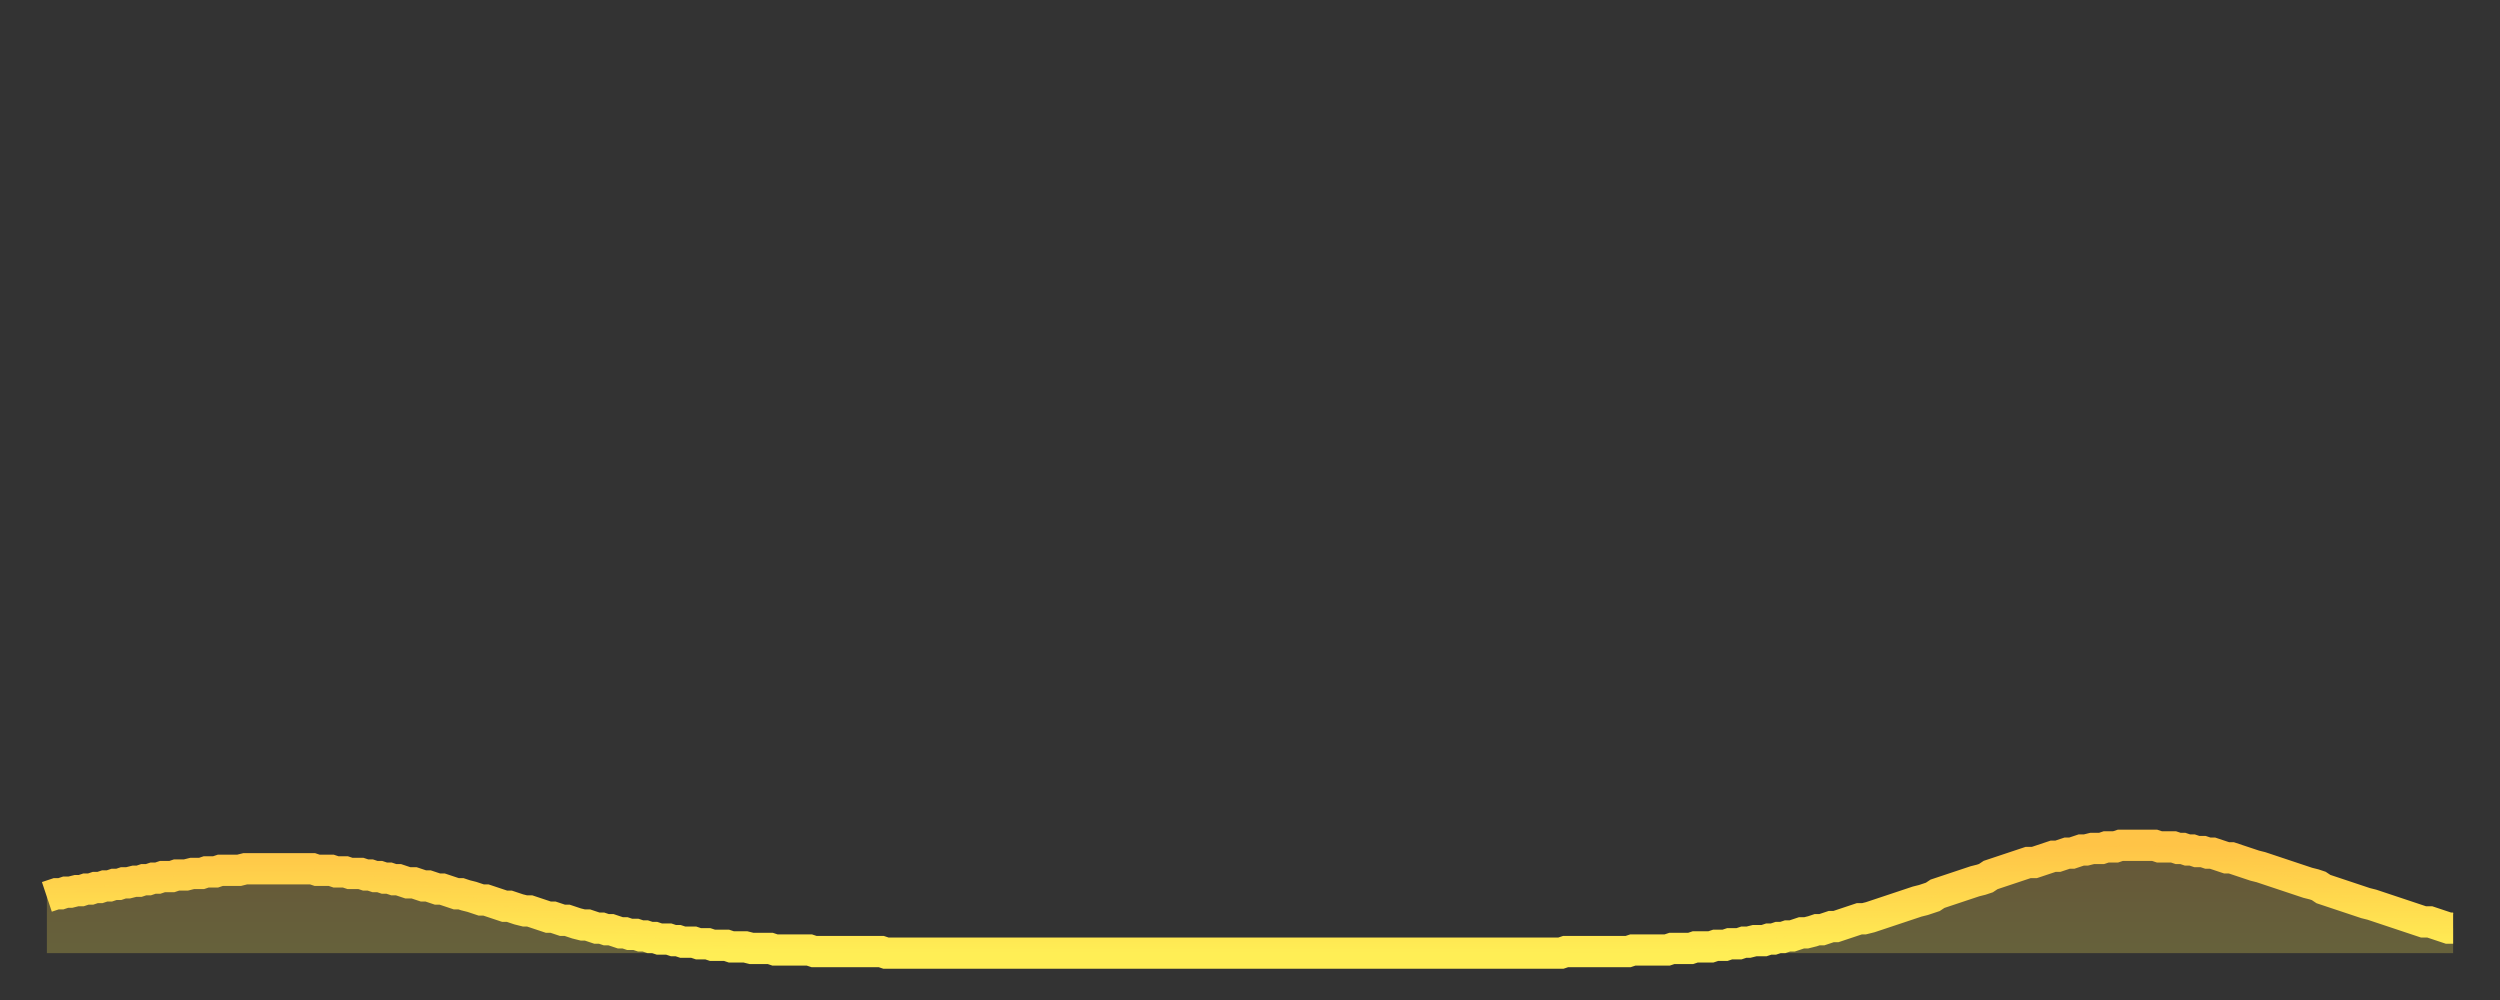 <?xml version="1.0" encoding="utf-8" ?>
<svg baseProfile="full" height="64" version="1.1" width="160" xmlns="http://www.w3.org/2000/svg" xmlns:ev="http://www.w3.org/2001/xml-events" xmlns:xlink="http://www.w3.org/1999/xlink"><rect width="100%" height="100%" fill="#333333" stroke="none"/><defs><linearGradient id="id404228" x1="0" x2="0" y1="0" y2="1"><stop offset="0%" stop-color="#ffc447" /><stop offset="50%" stop-color="#ffd94e" /><stop offset="100%" stop-color="#ffee55" /></linearGradient></defs><g transform="translate(3,3)"><g><path d="M 0.0 54.4 0.3 54.3 0.6 54.2 0.9 54.2 1.2 54.1 1.5 54.1 1.9 54.0 2.2 54.0 2.5 53.9 2.8 53.9 3.1 53.8 3.4 53.8 3.7 53.7 4.0 53.7 4.3 53.6 4.6 53.6 4.9 53.5 5.2 53.5 5.6 53.4 5.9 53.4 6.2 53.3 6.5 53.3 6.8 53.2 7.1 53.2 7.4 53.1 7.7 53.1 8.0 53.1 8.3 53.0 8.6 53.0 8.9 53.0 9.3 52.9 9.6 52.9 9.9 52.9 10.2 52.8 10.5 52.8 10.8 52.8 11.1 52.7 11.4 52.7 11.7 52.7 12.0 52.7 12.3 52.7 12.7 52.6 13.0 52.6 13.3 52.6 13.6 52.6 13.9 52.6 14.2 52.6 14.5 52.6 14.8 52.6 15.1 52.6 15.4 52.6 15.7 52.6 16.0 52.6 16.4 52.6 16.7 52.6 17.0 52.6 17.3 52.7 17.6 52.7 17.9 52.7 18.2 52.7 18.5 52.8 18.8 52.8 19.1 52.8 19.4 52.9 19.8 52.9 20.1 52.9 20.4 53.0 20.7 53.0 21.0 53.1 21.3 53.1 21.6 53.2 21.9 53.2 22.2 53.3 22.5 53.3 22.8 53.4 23.1 53.5 23.5 53.5 23.8 53.6 24.1 53.7 24.4 53.7 24.7 53.8 25.0 53.9 25.3 53.9 25.6 54.0 25.9 54.1 26.2 54.2 26.5 54.2 26.8 54.3 27.2 54.4 27.5 54.5 27.8 54.6 28.1 54.6 28.4 54.7 28.7 54.8 29.0 54.9 29.3 55.0 29.6 55.0 29.9 55.1 30.2 55.2 30.6 55.3 30.9 55.3 31.2 55.4 31.5 55.5 31.8 55.6 32.1 55.7 32.4 55.7 32.7 55.8 33.0 55.9 33.3 55.9 33.6 56.0 33.9 56.1 34.3 56.2 34.6 56.2 34.9 56.3 35.2 56.4 35.5 56.4 35.8 56.5 36.1 56.5 36.4 56.6 36.7 56.7 37.0 56.7 37.3 56.8 37.7 56.8 38.0 56.9 38.3 56.9 38.6 57.0 38.9 57.0 39.2 57.1 39.5 57.1 39.8 57.1 40.1 57.2 40.4 57.2 40.7 57.3 41.0 57.3 41.4 57.3 41.7 57.4 42.0 57.4 42.3 57.4 42.6 57.5 42.9 57.5 43.2 57.5 43.5 57.5 43.8 57.6 44.1 57.6 44.4 57.6 44.7 57.6 45.1 57.7 45.4 57.7 45.7 57.7 46.0 57.7 46.3 57.7 46.6 57.8 46.9 57.8 47.2 57.8 47.5 57.8 47.8 57.8 48.1 57.8 48.5 57.8 48.8 57.8 49.1 57.9 49.4 57.9 49.7 57.9 50.0 57.9 50.3 57.9 50.6 57.9 50.9 57.9 51.2 57.9 51.5 57.9 51.8 57.9 52.2 57.9 52.5 57.9 52.8 57.9 53.1 57.9 53.4 57.9 53.7 58.0 54.0 58.0 54.3 58.0 54.6 58.0 54.9 58.0 55.2 58.0 55.6 58.0 55.9 58.0 56.2 58.0 56.5 58.0 56.8 58.0 57.1 58.0 57.4 58.0 57.7 58.0 58.0 58.0 58.3 58.0 58.6 58.0 58.9 58.0 59.3 58.0 59.6 58.0 59.9 58.0 60.2 58.0 60.5 58.0 60.8 58.0 61.1 58.0 61.4 58.0 61.7 58.0 62.0 58.0 62.3 58.0 62.6 58.0 63.0 58.0 63.3 58.0 63.6 58.0 63.9 58.0 64.2 58.0 64.5 58.0 64.8 58.0 65.1 58.0 65.4 58.0 65.7 58.0 66.0 58.0 66.4 58.0 66.7 58.0 67.0 58.0 67.3 58.0 67.6 58.0 67.9 58.0 68.2 58.0 68.5 58.0 68.8 58.0 69.1 58.0 69.4 58.0 69.7 58.0 70.1 58.0 70.4 58.0 70.7 58.0 71.0 58.0 71.3 58.0 71.6 58.0 71.9 58.0 72.2 58.0 72.5 58.0 72.8 58.0 73.1 58.0 73.5 58.0 73.8 58.0 74.1 58.0 74.4 58.0 74.7 58.0 75.0 58.0 75.3 58.0 75.6 58.0 75.9 58.0 76.2 58.0 76.5 58.0 76.8 58.0 77.2 58.0 77.5 58.0 77.8 58.0 78.1 58.0 78.4 58.0 78.7 58.0 79.0 58.0 79.3 58.0 79.6 58.0 79.9 58.0 80.2 58.0 80.5 58.0 80.9 58.0 81.2 58.0 81.5 58.0 81.8 58.0 82.1 58.0 82.4 58.0 82.7 58.0 83.0 58.0 83.3 58.0 83.6 58.0 83.9 58.0 84.3 58.0 84.6 58.0 84.9 58.0 85.2 58.0 85.5 58.0 85.8 58.0 86.1 58.0 86.4 58.0 86.7 58.0 87.0 58.0 87.3 58.0 87.6 58.0 88.0 58.0 88.3 58.0 88.6 58.0 88.9 58.0 89.2 58.0 89.5 58.0 89.8 58.0 90.1 58.0 90.4 58.0 90.7 58.0 91.0 58.0 91.4 58.0 91.7 58.0 92.0 58.0 92.3 58.0 92.6 58.0 92.9 58.0 93.2 58.0 93.5 58.0 93.8 58.0 94.1 58.0 94.4 58.0 94.7 58.0 95.1 58.0 95.4 58.0 95.7 58.0 96.0 58.0 96.3 58.0 96.6 58.0 96.9 58.0 97.2 57.9 97.5 57.9 97.8 57.9 98.1 57.9 98.4 57.9 98.8 57.9 99.1 57.9 99.4 57.9 99.7 57.9 100.0 57.9 100.3 57.9 100.6 57.9 100.9 57.9 101.2 57.9 101.5 57.8 101.8 57.8 102.2 57.8 102.5 57.8 102.8 57.8 103.1 57.8 103.4 57.8 103.7 57.8 104.0 57.7 104.3 57.7 104.6 57.7 104.9 57.7 105.2 57.7 105.5 57.6 105.9 57.6 106.2 57.6 106.5 57.6 106.8 57.5 107.1 57.5 107.4 57.5 107.7 57.4 108.0 57.4 108.3 57.4 108.6 57.3 108.9 57.3 109.3 57.2 109.6 57.2 109.9 57.2 110.2 57.1 110.5 57.1 110.8 57.0 111.1 57.0 111.4 56.9 111.7 56.9 112.0 56.8 112.3 56.7 112.6 56.7 113.0 56.6 113.3 56.5 113.6 56.5 113.9 56.4 114.2 56.3 114.5 56.3 114.8 56.2 115.1 56.1 115.4 56.0 115.7 55.9 116.0 55.8 116.3 55.8 116.7 55.7 117.0 55.6 117.3 55.5 117.6 55.4 117.9 55.3 118.2 55.2 118.5 55.1 118.8 55.0 119.1 54.9 119.4 54.8 119.7 54.7 120.1 54.6 120.4 54.5 120.7 54.4 121.0 54.2 121.3 54.1 121.6 54.0 121.9 53.9 122.2 53.8 122.5 53.7 122.8 53.6 123.1 53.5 123.4 53.4 123.8 53.3 124.1 53.2 124.4 53.0 124.7 52.9 125.0 52.8 125.3 52.7 125.6 52.6 125.9 52.5 126.2 52.4 126.5 52.3 126.8 52.2 127.2 52.2 127.5 52.1 127.8 52.0 128.1 51.9 128.4 51.8 128.7 51.8 129.0 51.7 129.3 51.6 129.6 51.6 129.9 51.5 130.2 51.4 130.5 51.4 130.9 51.3 131.2 51.3 131.5 51.3 131.8 51.2 132.1 51.2 132.4 51.2 132.7 51.1 133.0 51.1 133.3 51.1 133.6 51.1 133.9 51.1 134.2 51.1 134.6 51.1 134.9 51.1 135.2 51.2 135.5 51.2 135.8 51.2 136.1 51.2 136.4 51.3 136.7 51.3 137.0 51.4 137.3 51.4 137.6 51.5 138.0 51.5 138.3 51.6 138.6 51.6 138.9 51.7 139.2 51.8 139.5 51.9 139.8 51.9 140.1 52.0 140.4 52.1 140.7 52.2 141.0 52.3 141.3 52.4 141.7 52.5 142.0 52.6 142.3 52.7 142.6 52.8 142.9 52.9 143.2 53.0 143.5 53.1 143.8 53.2 144.1 53.3 144.4 53.4 144.7 53.5 145.1 53.6 145.4 53.7 145.7 53.9 146.0 54.0 146.3 54.1 146.6 54.2 146.9 54.3 147.2 54.4 147.5 54.5 147.8 54.6 148.1 54.7 148.4 54.8 148.8 54.9 149.1 55.0 149.4 55.1 149.7 55.2 150.0 55.3 150.3 55.4 150.6 55.5 150.9 55.6 151.2 55.7 151.5 55.8 151.8 55.9 152.1 56.0 152.5 56.0 152.8 56.1 153.1 56.2 153.4 56.3 153.7 56.4 154.0 56.4" fill="none" id="graph-curve" opacity="1" stroke="url(#id404228)" stroke-width="2" /><path d="M 0 58 L 0.0 54.4 0.3 54.3 0.6 54.2 0.9 54.2 1.2 54.1 1.5 54.1 1.9 54.0 2.2 54.0 2.5 53.9 2.8 53.9 3.1 53.8 3.4 53.8 3.7 53.7 4.0 53.7 4.3 53.6 4.6 53.6 4.9 53.5 5.2 53.5 5.6 53.4 5.9 53.4 6.2 53.3 6.5 53.3 6.8 53.2 7.1 53.2 7.4 53.1 7.7 53.1 8.0 53.1 8.3 53.0 8.6 53.0 8.9 53.0 9.3 52.9 9.6 52.9 9.9 52.9 10.2 52.8 10.5 52.8 10.8 52.8 11.1 52.7 11.4 52.7 11.7 52.7 12.0 52.7 12.3 52.7 12.7 52.6 13.0 52.6 13.3 52.6 13.6 52.6 13.9 52.6 14.2 52.6 14.5 52.6 14.8 52.6 15.1 52.6 15.4 52.6 15.7 52.6 16.0 52.6 16.4 52.6 16.7 52.6 17.0 52.6 17.3 52.7 17.6 52.7 17.9 52.7 18.2 52.7 18.5 52.8 18.8 52.8 19.1 52.8 19.4 52.9 19.8 52.9 20.1 52.9 20.4 53.0 20.7 53.0 21.0 53.1 21.3 53.1 21.6 53.2 21.9 53.2 22.2 53.3 22.5 53.3 22.8 53.4 23.1 53.5 23.5 53.5 23.8 53.6 24.1 53.7 24.4 53.7 24.7 53.8 25.0 53.9 25.3 53.9 25.6 54.0 25.9 54.1 26.2 54.2 26.5 54.2 26.8 54.3 27.2 54.4 27.5 54.5 27.8 54.6 28.1 54.6 28.4 54.7 28.7 54.8 29.0 54.9 29.3 55.0 29.6 55.0 29.9 55.1 30.2 55.2 30.6 55.3 30.9 55.3 31.2 55.4 31.5 55.5 31.8 55.6 32.1 55.7 32.4 55.7 32.7 55.8 33.0 55.9 33.3 55.9 33.6 56.0 33.9 56.1 34.3 56.2 34.6 56.2 34.9 56.3 35.2 56.4 35.5 56.4 35.8 56.5 36.1 56.5 36.4 56.6 36.7 56.7 37.0 56.7 37.3 56.8 37.7 56.8 38.0 56.9 38.3 56.9 38.6 57.0 38.9 57.0 39.2 57.1 39.5 57.1 39.8 57.1 40.1 57.2 40.4 57.2 40.7 57.3 41.0 57.3 41.4 57.3 41.7 57.4 42.0 57.4 42.3 57.4 42.6 57.5 42.9 57.5 43.2 57.5 43.5 57.5 43.8 57.6 44.1 57.6 44.4 57.6 44.7 57.6 45.1 57.7 45.4 57.7 45.7 57.7 46.0 57.7 46.3 57.7 46.6 57.8 46.9 57.8 47.2 57.8 47.5 57.8 47.8 57.8 48.1 57.8 48.5 57.8 48.8 57.8 49.1 57.9 49.4 57.9 49.7 57.9 50.0 57.9 50.3 57.9 50.6 57.9 50.9 57.9 51.2 57.9 51.5 57.9 51.8 57.9 52.2 57.9 52.5 57.9 52.8 57.9 53.1 57.9 53.4 57.9 53.7 58.0 54.0 58.0 54.3 58.0 54.6 58.0 54.9 58.0 55.2 58.0 55.6 58.0 55.9 58.0 56.2 58.0 56.5 58.0 56.8 58.0 57.1 58.0 57.4 58.0 57.7 58.0 58.0 58.0 58.3 58.0 58.6 58.0 58.9 58.0 59.3 58.0 59.6 58.0 59.9 58.0 60.2 58.0 60.5 58.0 60.8 58.0 61.1 58.0 61.4 58.0 61.7 58.0 62.0 58.0 62.3 58.0 62.6 58.0 63.0 58.0 63.3 58.0 63.6 58.0 63.9 58.0 64.2 58.0 64.5 58.0 64.8 58.0 65.1 58.0 65.4 58.0 65.7 58.0 66.0 58.0 66.4 58.0 66.7 58.0 67.0 58.0 67.3 58.0 67.6 58.0 67.9 58.0 68.2 58.0 68.5 58.0 68.8 58.0 69.1 58.0 69.4 58.0 69.7 58.0 70.1 58.0 70.4 58.0 70.7 58.0 71.0 58.0 71.3 58.0 71.6 58.0 71.9 58.0 72.2 58.0 72.5 58.0 72.8 58.0 73.1 58.0 73.5 58.0 73.8 58.0 74.1 58.0 74.4 58.0 74.7 58.0 75.0 58.0 75.3 58.0 75.6 58.0 75.9 58.0 76.2 58.0 76.5 58.0 76.8 58.0 77.2 58.0 77.5 58.0 77.8 58.0 78.1 58.0 78.4 58.0 78.7 58.0 79.0 58.0 79.3 58.0 79.6 58.0 79.9 58.0 80.2 58.0 80.5 58.0 80.9 58.0 81.2 58.0 81.5 58.0 81.8 58.0 82.1 58.0 82.4 58.0 82.7 58.0 83.0 58.0 83.3 58.0 83.6 58.0 83.9 58.0 84.3 58.0 84.6 58.0 84.9 58.0 85.2 58.0 85.5 58.0 85.8 58.0 86.1 58.0 86.4 58.0 86.7 58.0 87.0 58.0 87.3 58.0 87.6 58.0 88.0 58.0 88.3 58.0 88.6 58.0 88.9 58.0 89.2 58.0 89.5 58.0 89.8 58.0 90.1 58.0 90.4 58.0 90.7 58.0 91.0 58.0 91.4 58.0 91.7 58.0 92.0 58.0 92.3 58.0 92.6 58.0 92.9 58.0 93.2 58.0 93.5 58.0 93.8 58.0 94.1 58.0 94.4 58.0 94.7 58.0 95.1 58.0 95.4 58.0 95.7 58.0 96.0 58.0 96.3 58.0 96.6 58.0 96.9 58.0 97.2 57.9 97.5 57.9 97.8 57.9 98.1 57.9 98.4 57.9 98.8 57.9 99.1 57.9 99.4 57.9 99.7 57.9 100.0 57.9 100.3 57.9 100.6 57.9 100.9 57.9 101.2 57.9 101.5 57.8 101.8 57.8 102.2 57.8 102.5 57.8 102.8 57.8 103.1 57.8 103.4 57.8 103.7 57.8 104.0 57.7 104.3 57.7 104.6 57.7 104.9 57.7 105.2 57.7 105.5 57.6 105.9 57.6 106.2 57.6 106.5 57.6 106.8 57.5 107.1 57.5 107.4 57.5 107.7 57.4 108.0 57.4 108.3 57.4 108.6 57.3 108.9 57.3 109.3 57.2 109.6 57.2 109.9 57.2 110.2 57.1 110.5 57.1 110.8 57.0 111.1 57.0 111.4 56.9 111.7 56.9 112.0 56.8 112.3 56.7 112.6 56.7 113.0 56.6 113.3 56.5 113.6 56.5 113.9 56.4 114.2 56.3 114.5 56.3 114.8 56.2 115.1 56.1 115.4 56.0 115.7 55.9 116.0 55.8 116.3 55.8 116.7 55.7 117.0 55.6 117.3 55.5 117.6 55.4 117.9 55.3 118.2 55.2 118.5 55.1 118.8 55.0 119.1 54.9 119.4 54.8 119.7 54.7 120.1 54.6 120.4 54.5 120.7 54.4 121.0 54.2 121.3 54.1 121.6 54.0 121.9 53.9 122.2 53.8 122.5 53.7 122.8 53.6 123.1 53.5 123.4 53.4 123.8 53.3 124.1 53.2 124.4 53.0 124.7 52.9 125.0 52.8 125.3 52.7 125.6 52.6 125.9 52.5 126.2 52.4 126.5 52.3 126.8 52.2 127.2 52.2 127.5 52.1 127.8 52.0 128.1 51.9 128.4 51.8 128.7 51.8 129.0 51.7 129.3 51.6 129.6 51.6 129.9 51.5 130.2 51.4 130.5 51.4 130.9 51.3 131.2 51.3 131.5 51.3 131.8 51.2 132.1 51.2 132.4 51.2 132.7 51.1 133.0 51.1 133.3 51.1 133.6 51.1 133.9 51.1 134.2 51.1 134.6 51.1 134.9 51.1 135.2 51.2 135.5 51.2 135.8 51.2 136.1 51.2 136.4 51.3 136.7 51.3 137.0 51.4 137.3 51.4 137.6 51.5 138.0 51.5 138.3 51.6 138.6 51.6 138.9 51.7 139.2 51.8 139.5 51.9 139.8 51.9 140.1 52.0 140.4 52.1 140.7 52.2 141.0 52.3 141.3 52.4 141.7 52.5 142.0 52.6 142.3 52.7 142.6 52.8 142.9 52.9 143.2 53.0 143.5 53.1 143.8 53.2 144.1 53.3 144.4 53.4 144.7 53.5 145.1 53.6 145.4 53.7 145.7 53.9 146.0 54.0 146.3 54.1 146.6 54.2 146.9 54.3 147.2 54.4 147.5 54.5 147.8 54.6 148.1 54.7 148.4 54.8 148.8 54.9 149.1 55.0 149.4 55.1 149.7 55.2 150.0 55.3 150.3 55.4 150.6 55.5 150.9 55.6 151.2 55.7 151.5 55.8 151.8 55.9 152.1 56.0 152.5 56.0 152.8 56.1 153.1 56.2 153.4 56.3 153.7 56.4 154.0 56.4 154 58" fill="url(#id404228)" fill-opacity=".25" id="graph-shadow" /></g></g></svg>